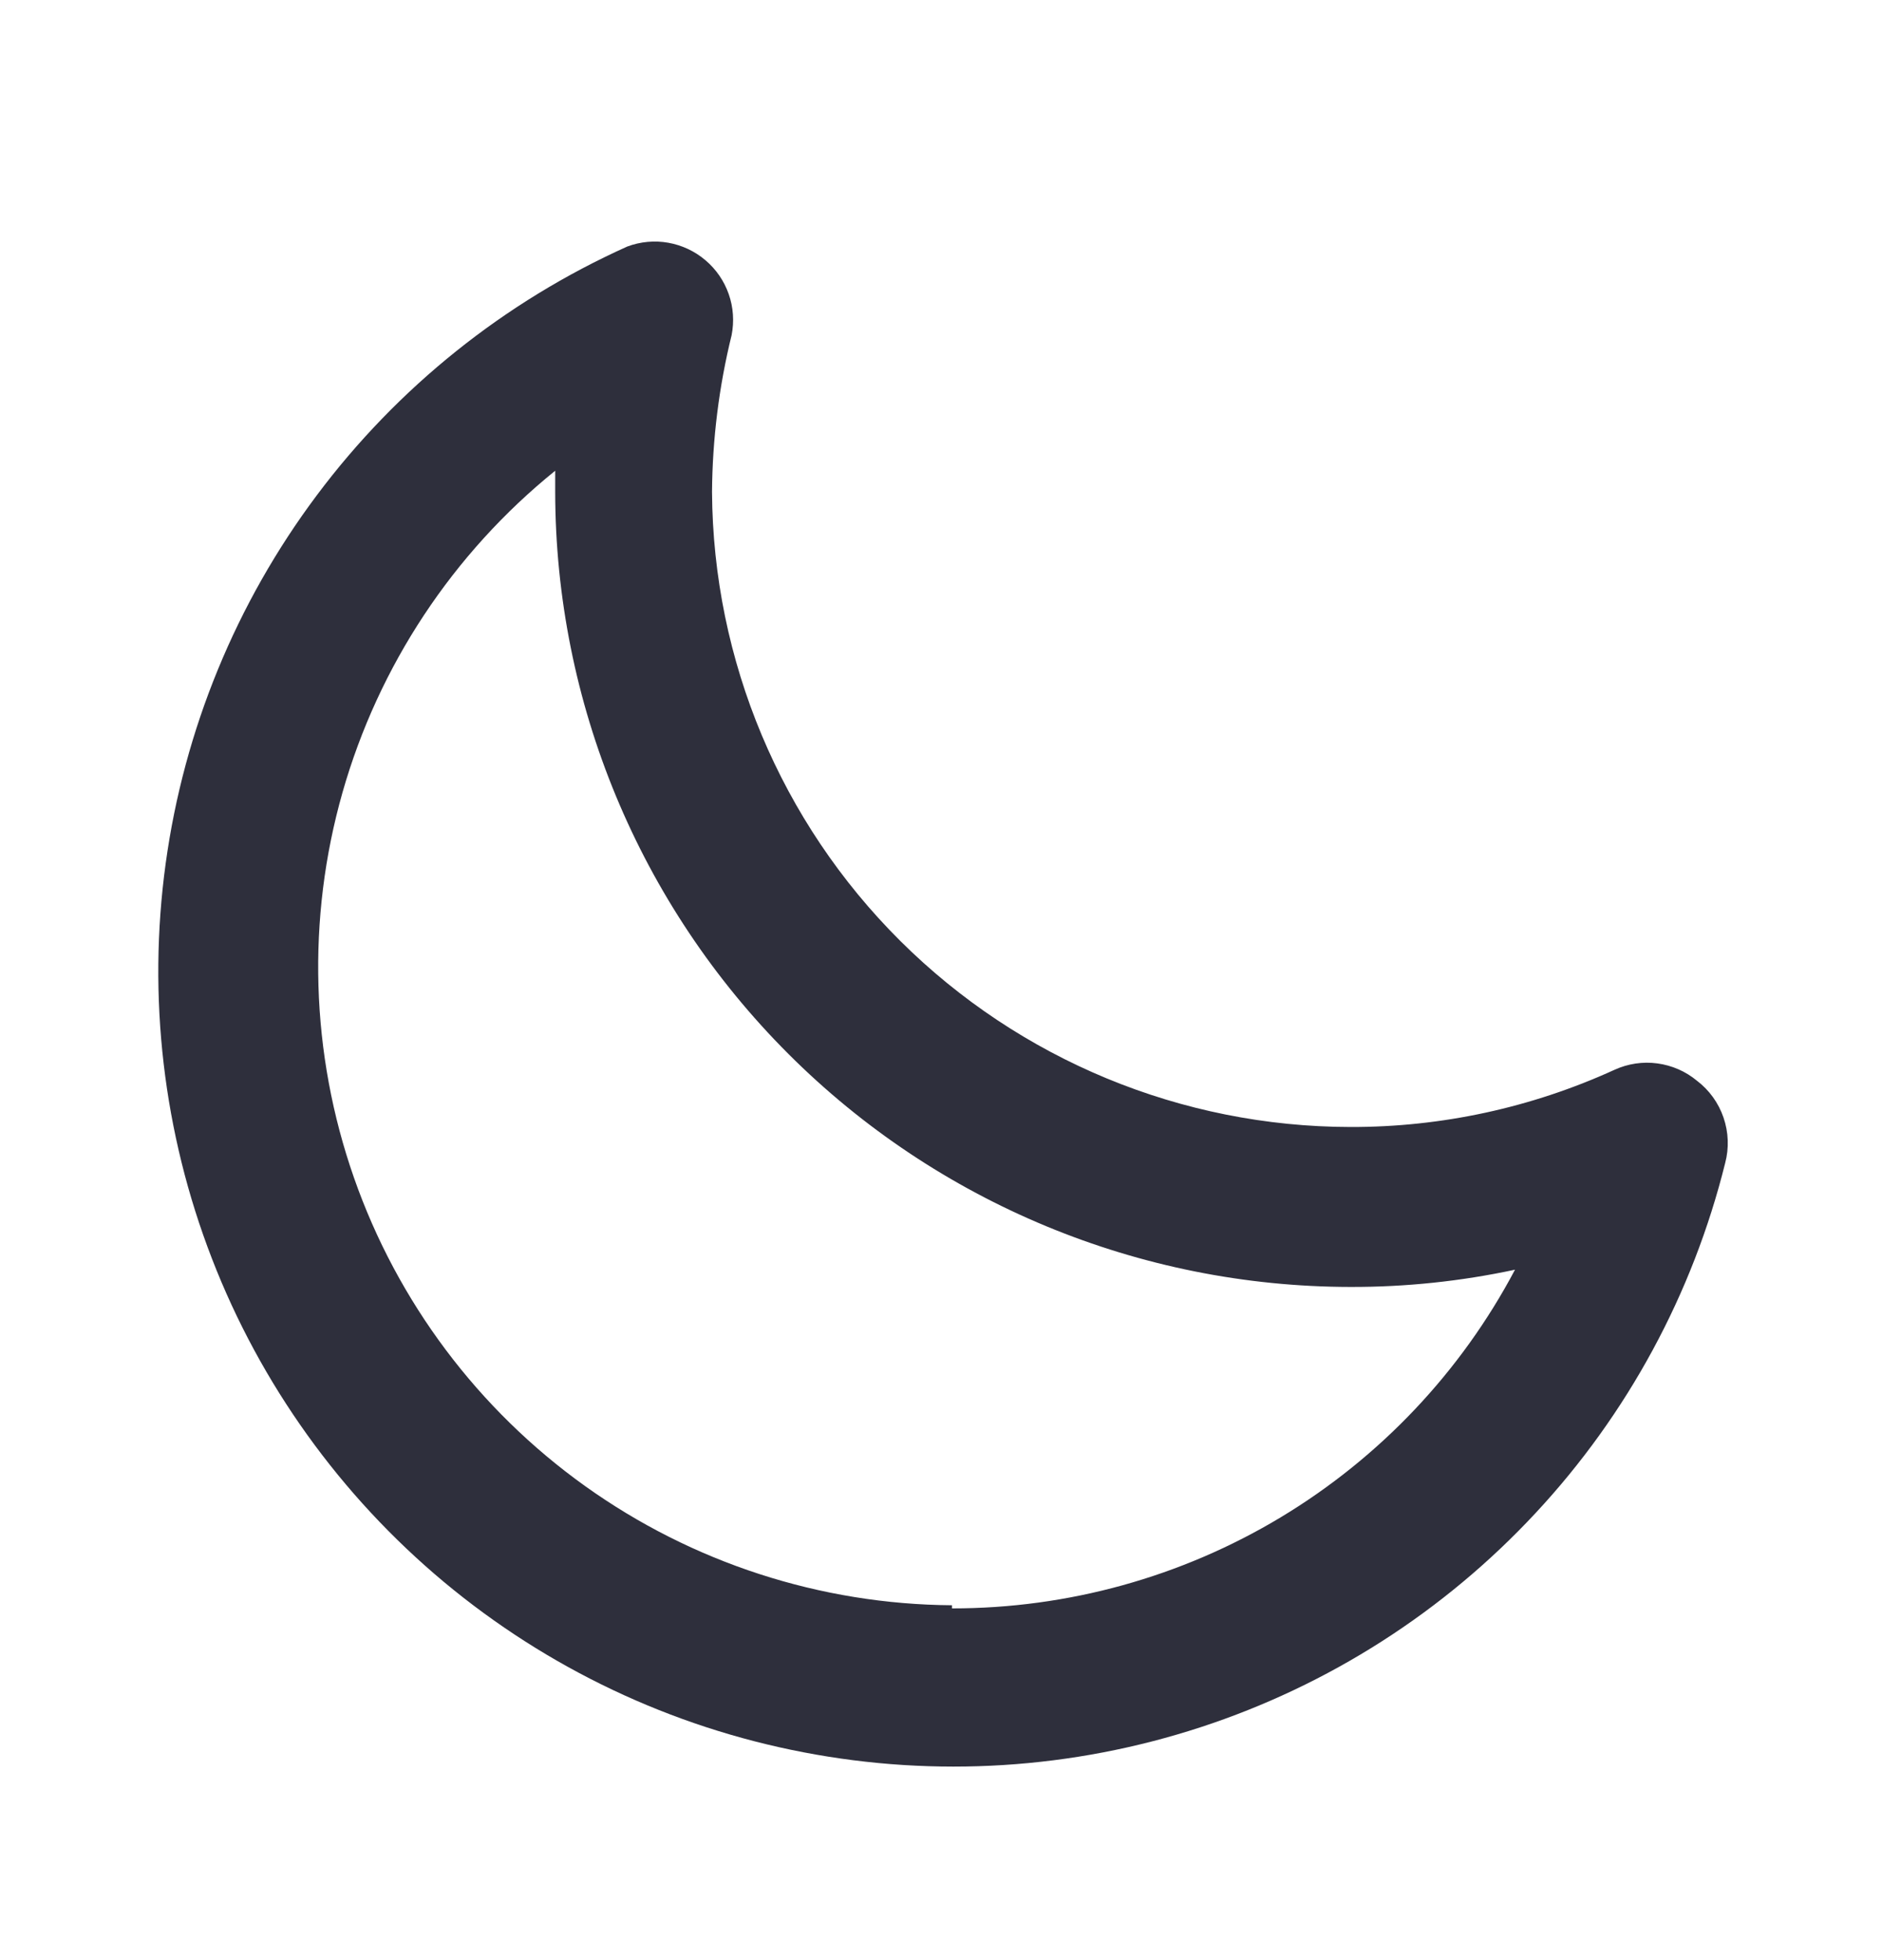 <svg width="24" height="25" viewBox="0 0 24 25" fill="none" xmlns="http://www.w3.org/2000/svg">
<g clip-path="url(#clip0_345_51275)">
<path d="M21.64 13.784C21.496 13.664 21.321 13.588 21.135 13.563C20.95 13.538 20.761 13.566 20.59 13.644C19.533 14.127 18.383 14.377 17.22 14.374C15.069 14.371 13.006 13.518 11.481 12.001C9.956 10.483 9.093 8.425 9.08 6.274C9.085 5.599 9.169 4.928 9.33 4.274C9.364 4.099 9.352 3.919 9.293 3.751C9.234 3.583 9.132 3.434 8.996 3.319C8.861 3.204 8.697 3.127 8.522 3.096C8.347 3.065 8.167 3.082 8 3.144C6.432 3.849 5.07 4.94 4.04 6.317C3.01 7.693 2.347 9.308 2.113 11.011C1.879 12.714 2.082 14.448 2.702 16.051C3.322 17.654 4.34 19.073 5.659 20.175C6.979 21.277 8.557 22.025 10.245 22.349C11.932 22.674 13.675 22.564 15.309 22.03C16.943 21.496 18.414 20.555 19.584 19.296C20.755 18.038 21.586 16.502 22 14.834C22.051 14.643 22.043 14.441 21.979 14.254C21.915 14.067 21.797 13.903 21.64 13.784ZM12.14 20.474C10.462 20.462 8.828 19.931 7.463 18.955C6.098 17.979 5.068 16.605 4.514 15.021C3.96 13.437 3.909 11.72 4.368 10.106C4.828 8.491 5.775 7.059 7.08 6.004V6.274C7.083 8.962 8.152 11.54 10.053 13.441C11.954 15.342 14.532 16.411 17.22 16.414C17.926 16.416 18.63 16.342 19.32 16.194C18.63 17.499 17.597 18.591 16.331 19.353C15.066 20.114 13.617 20.515 12.14 20.514V20.474Z" fill="#2E2F3C"/>
</g>
<defs>
<clipPath id="clip0_345_51275">
<rect width="24" height="24" fill="white" transform="matrix(1 0 0 -1 0 24.784)"/>
</clipPath>
</defs>
</svg>
